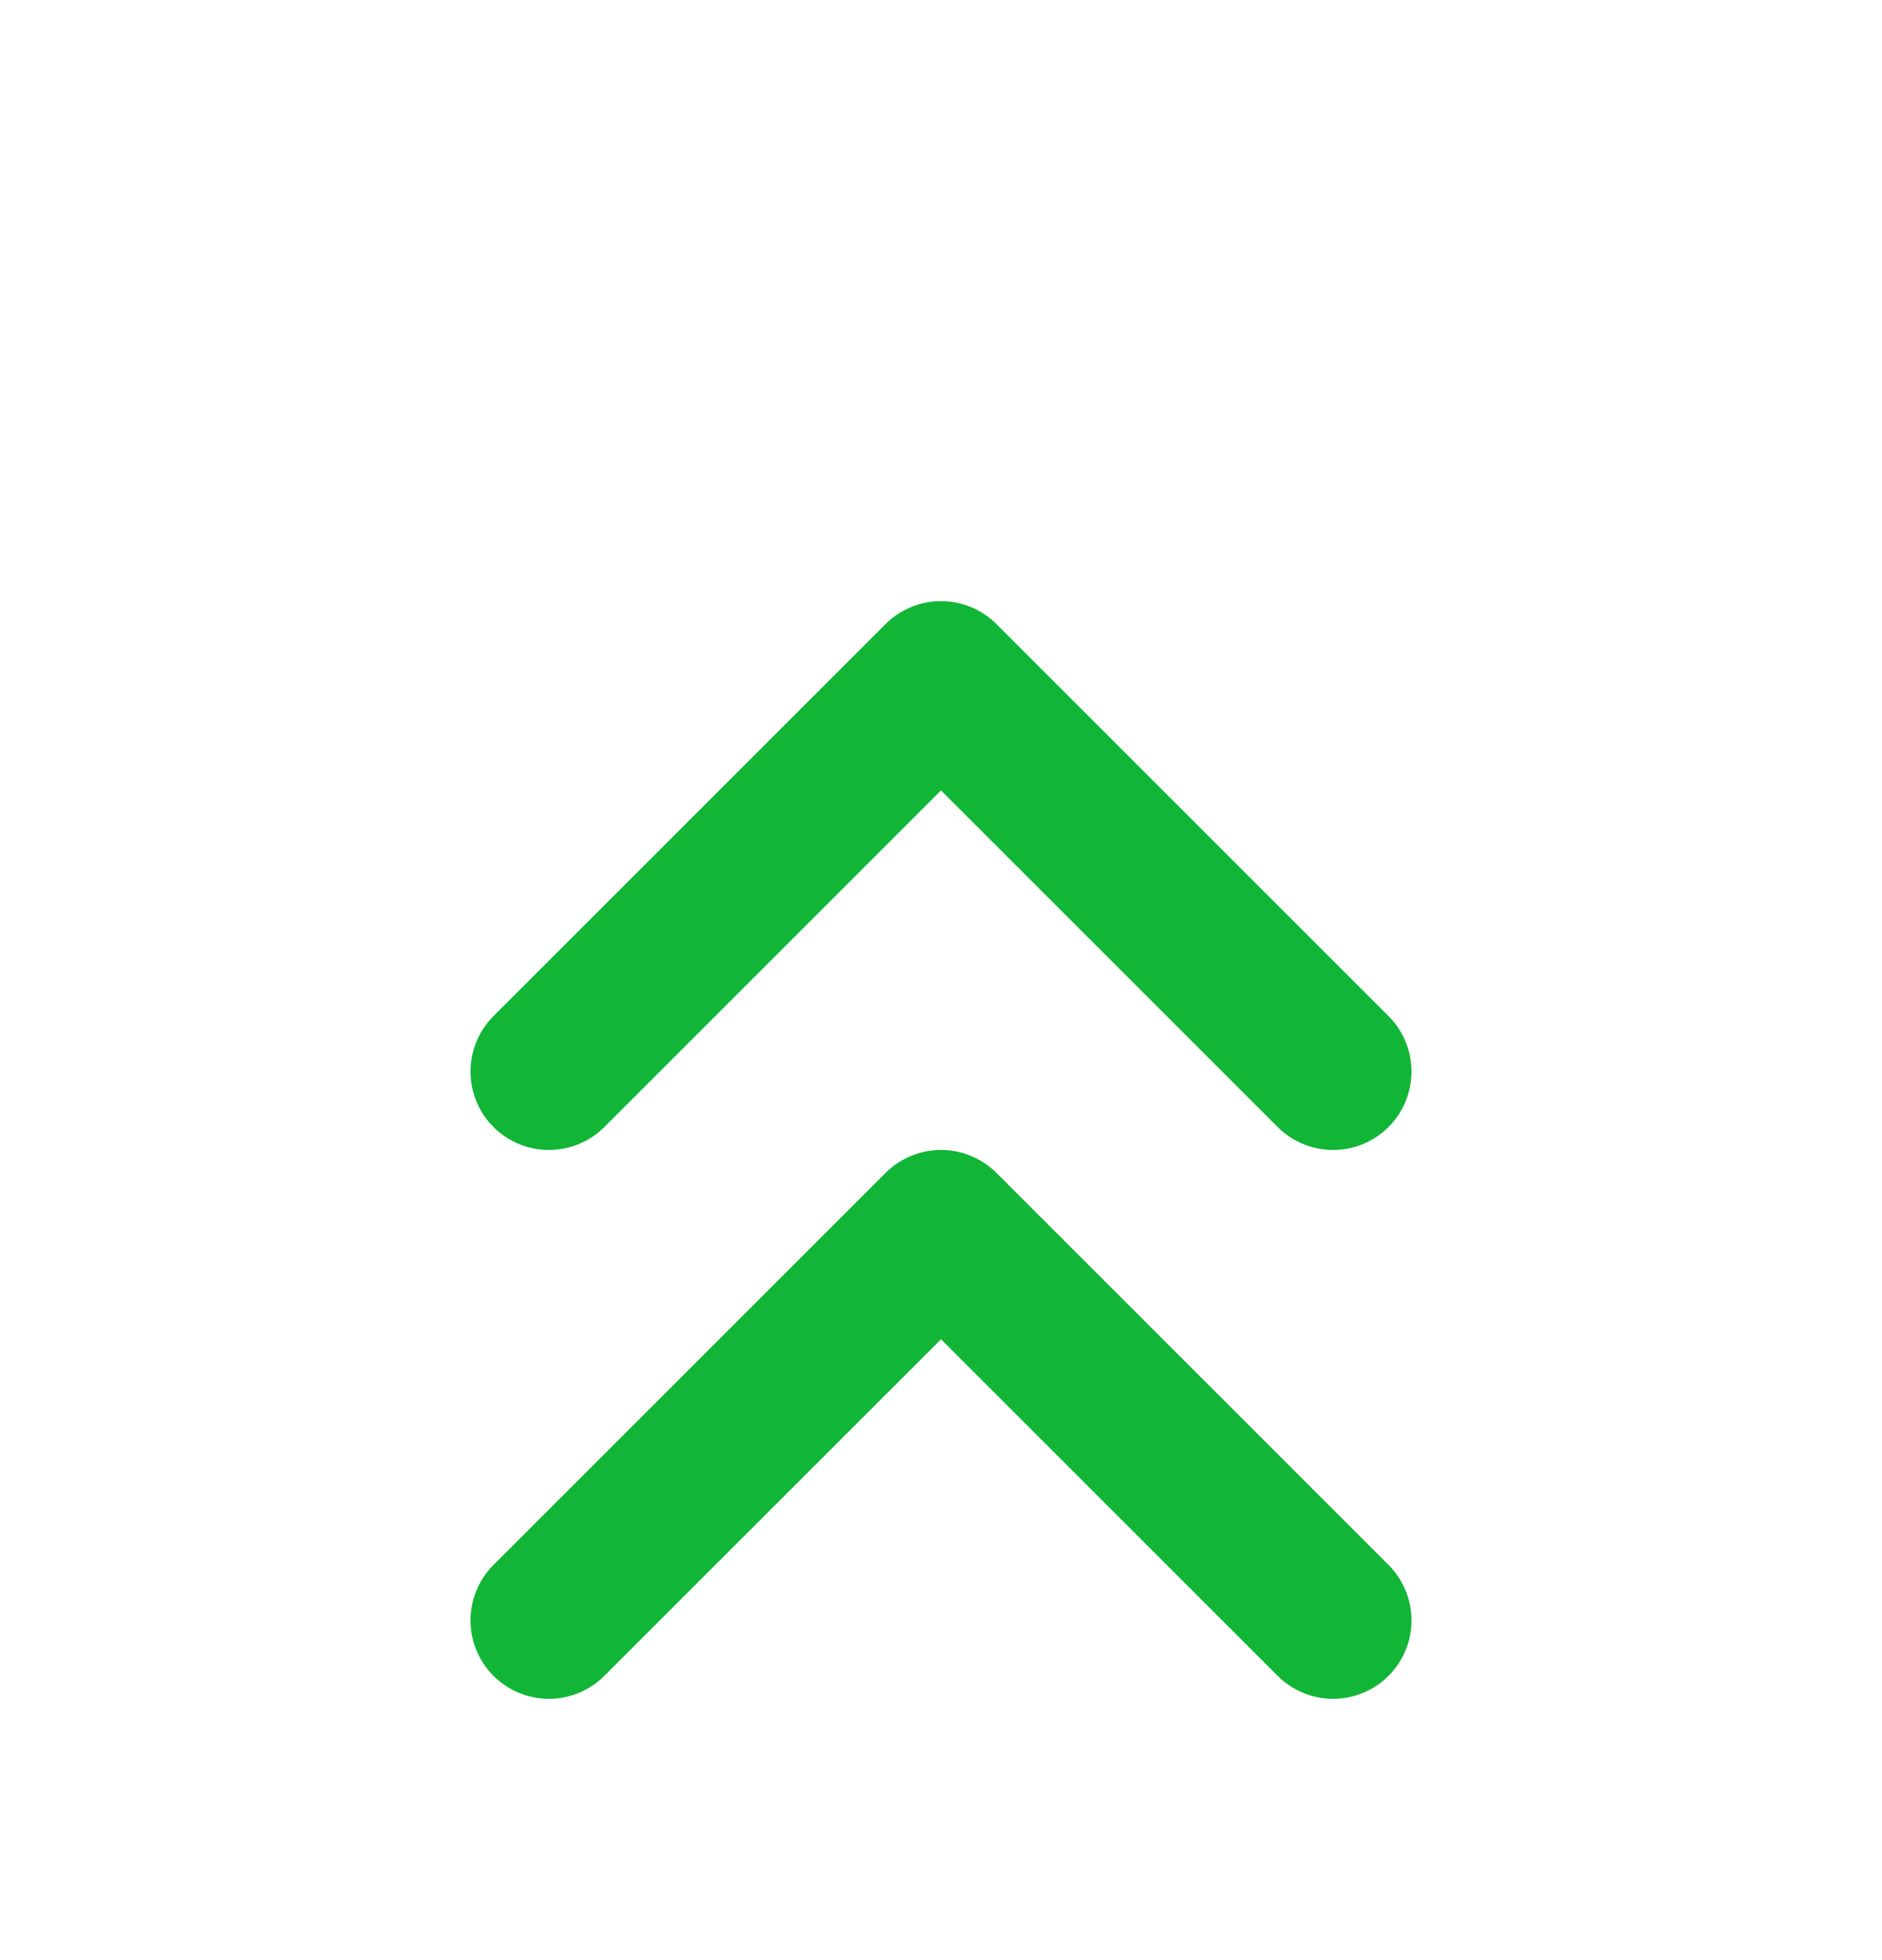 <svg width="24" height="25" viewBox="0 0 24 25" fill="none" xmlns="http://www.w3.org/2000/svg">
<g id="chevron-up-double">
<path id="Icon" d="M17 20.667L12 15.667L7 20.667M17 13.667L12 8.667L7 13.667" stroke="#11B636" stroke-width="2" stroke-linecap="round" stroke-linejoin="round"/>
</g>
</svg>
